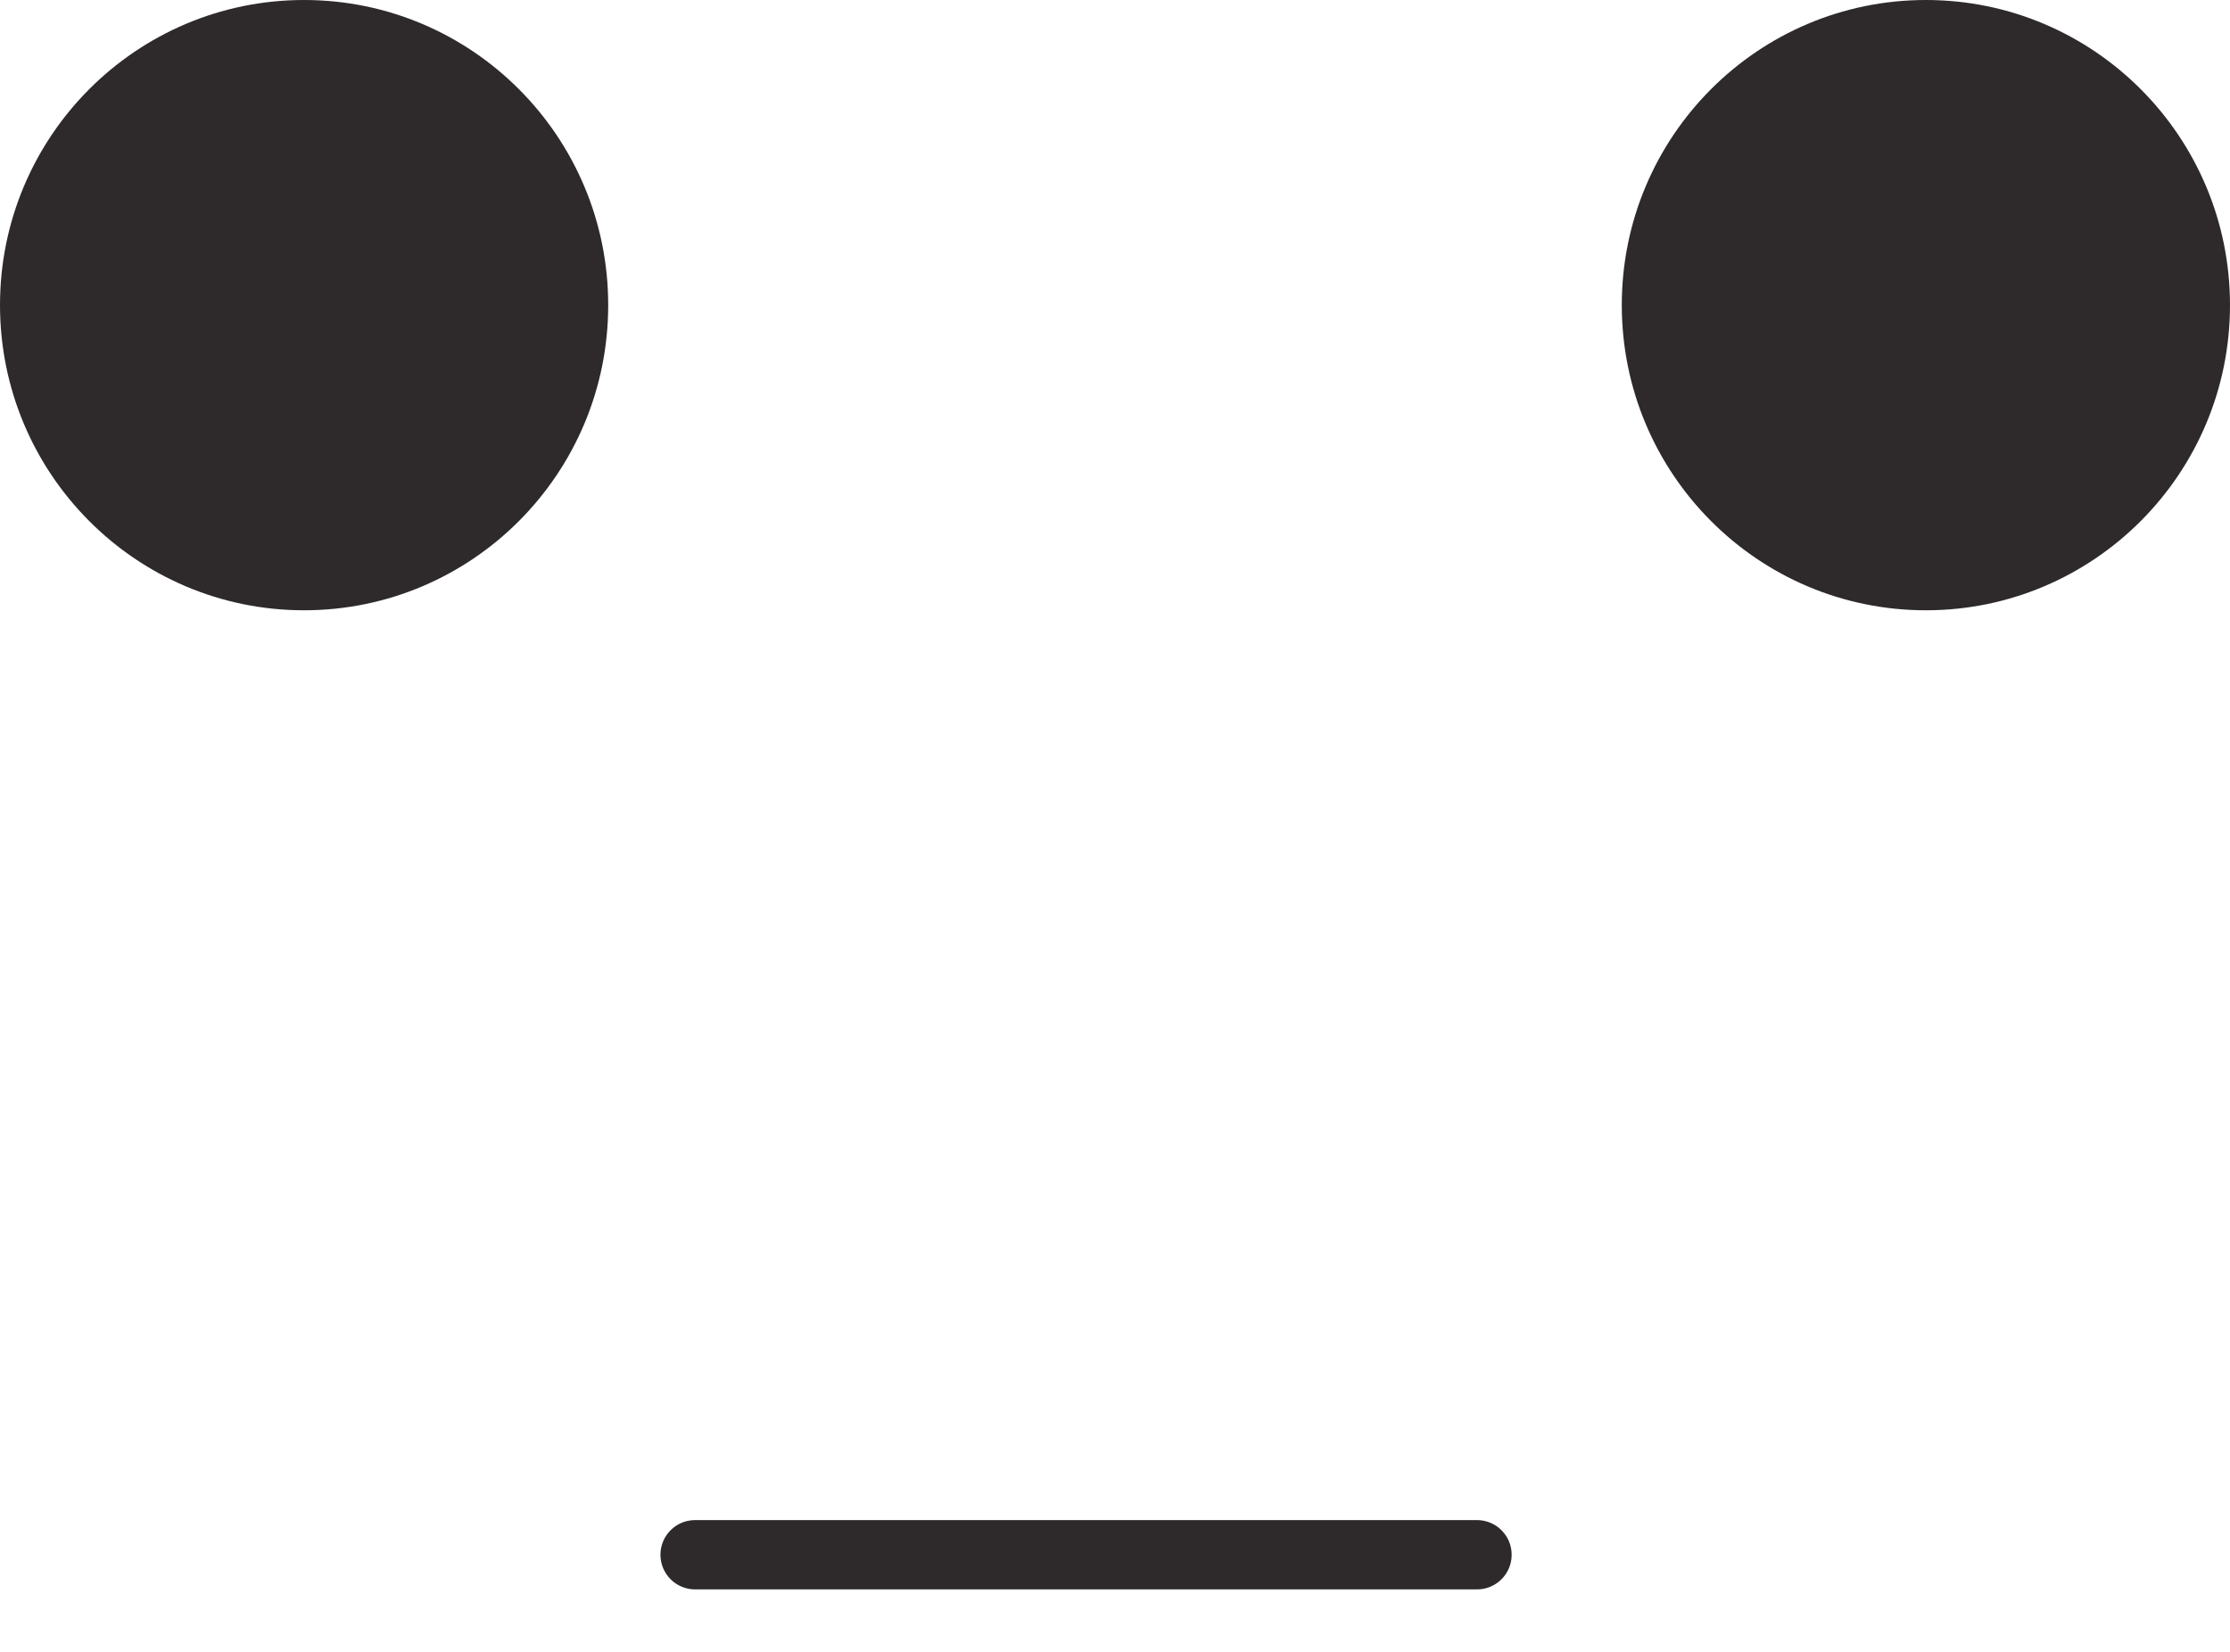<?xml version="1.0" encoding="UTF-8"?>
<svg width="27px" height="20px" viewBox="0 0 27 20" version="1.1" xmlns="http://www.w3.org/2000/svg" xmlns:xlink="http://www.w3.org/1999/xlink">
    <title>AQI- POOR</title>
    <g id="Page-2" stroke="none" stroke-width="1" fill="none" fill-rule="evenodd">
        <g id="AQI--POOR">
            <path d="M7.364,3.694 C7.364,5.734 5.715,7.389 3.681,7.389 C1.648,7.389 0,5.734 0,3.694 C0,1.654 1.648,0 3.681,0 C5.715,0 7.364,1.654 7.364,3.694" id="Fill-9" fill="#2E2A2C"></path>
            <path d="M27,3.694 C27,5.734 25.351,7.389 23.318,7.389 C21.284,7.389 19.636,5.734 19.636,3.694 C19.636,1.654 21.284,0 23.318,0 C25.351,0 27,1.654 27,3.694" id="Fill-11" fill="#2E2A2C"></path>
            <line x1="8.416" y1="18.824" x2="17.883" y2="18.824" id="Stroke-13" stroke="#2E2A2C" stroke-width="0.839" stroke-linecap="round"></line>
        </g>
    </g>
</svg>